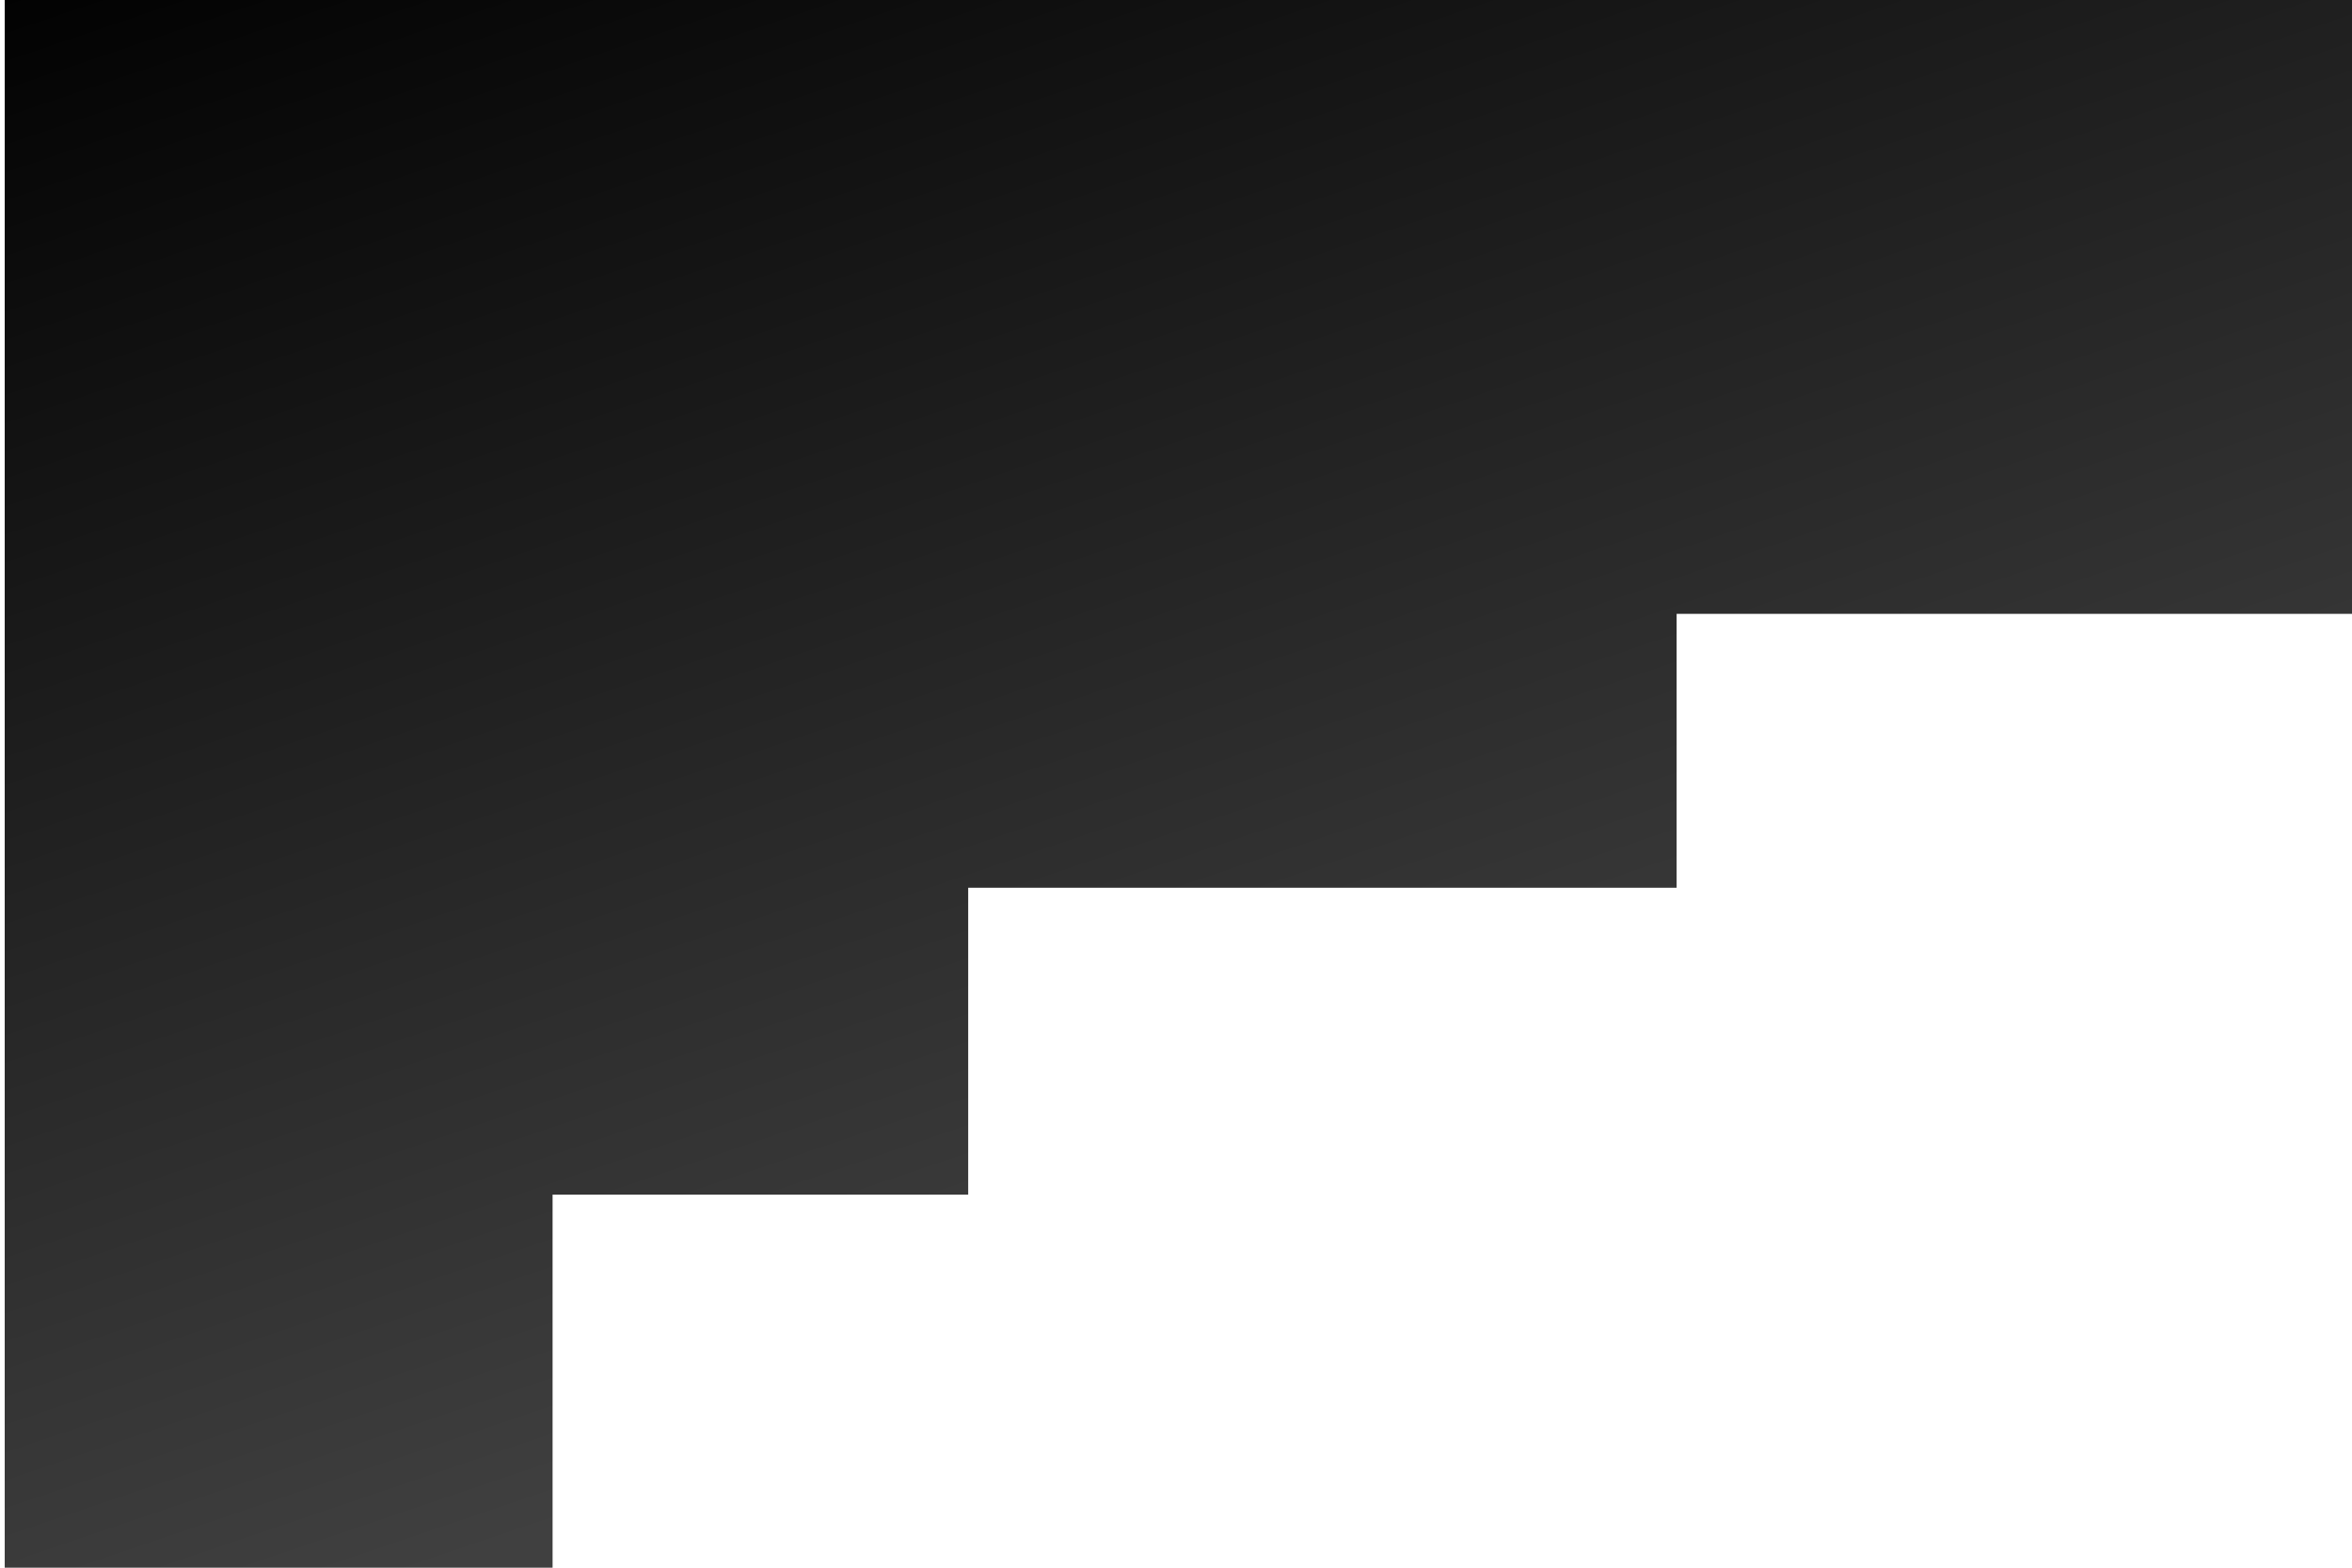 <?xml version="1.0" encoding="UTF-8"?> <svg xmlns="http://www.w3.org/2000/svg" width="249" height="166" viewBox="0 0 249 166" fill="none"><path d="M58.5 166H0.5V0H249V65H177.5V94H102.5V126.5H58.5V166Z" fill="url(#paint0_linear_44_16)"></path><defs><linearGradient id="paint0_linear_44_16" x1="167.5" y1="125" x2="110" y2="-44" gradientUnits="userSpaceOnUse"><stop stop-color="#404040"></stop><stop offset="1"></stop></linearGradient></defs></svg> 
